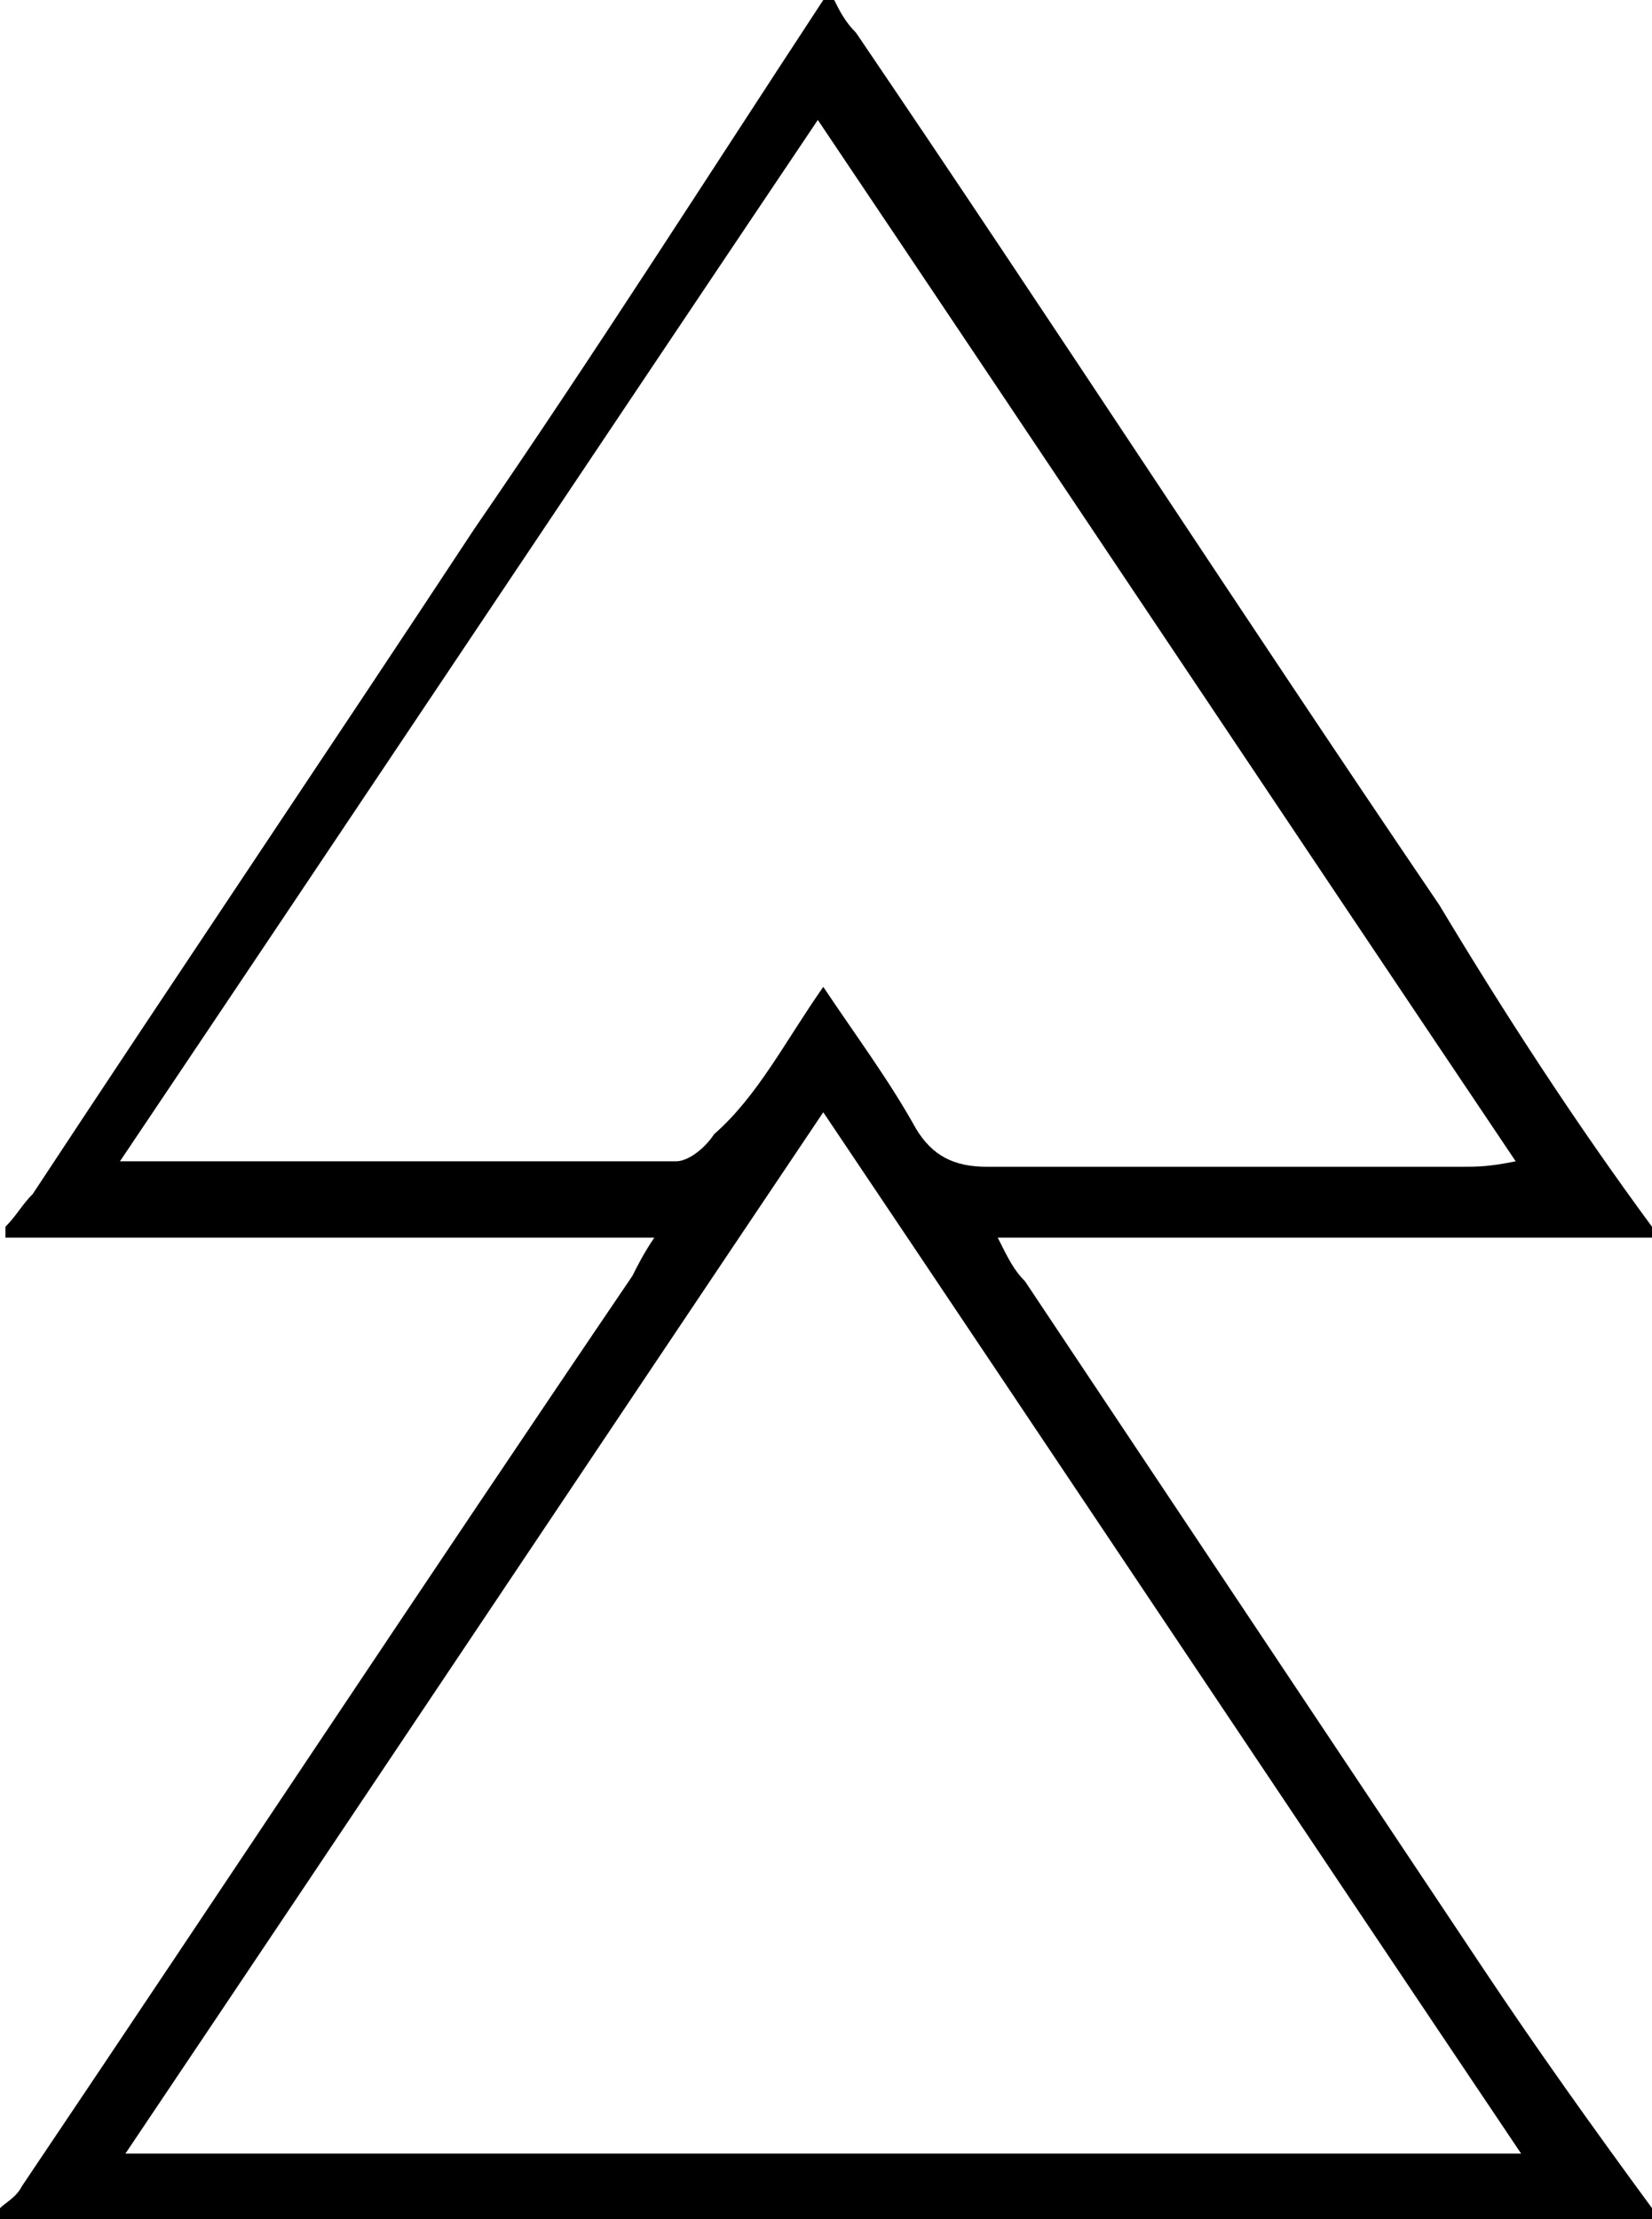 <?xml version="1.0" encoding="utf-8"?>
<!-- Generator: Adobe Illustrator 27.0.0, SVG Export Plug-In . SVG Version: 6.00 Build 0)  -->
<!DOCTYPE svg PUBLIC "-//W3C//DTD SVG 1.1//EN" "http://www.w3.org/Graphics/SVG/1.1/DTD/svg11.dtd">
<svg version="1.1" id="Camada_1" xmlns="http://www.w3.org/2000/svg" xmlns:xlink="http://www.w3.org/1999/xlink" x="0px" y="0px"
	 width="30.3px" height="40.7px" viewBox="0 0 30.3 40.7" style="enable-background:new 0 0 30.3 40.7;" xml:space="preserve">
<g>
	<path d="M30.3,22.5c0,0.1,0,0.1,0,0.2c-3.9,0-7.9,0-12,0c0.2,0.4,0.3,0.6,0.5,0.8c2.8,4.2,5.6,8.4,8.4,12.6c1,1.5,2,2.9,3.1,4.4
		c0,0.1,0,0.1,0,0.2c-10.1,0-20.2,0-30.3,0c0-0.1,0-0.1,0-0.2c0.1-0.1,0.3-0.2,0.4-0.4C4.1,34.6,7.8,29,11.6,23.4
		c0.1-0.2,0.2-0.4,0.4-0.7c-4.1,0-8,0-11.9,0c0-0.1,0-0.1,0-0.2c0.2-0.2,0.3-0.4,0.5-0.6C3.3,17.8,6,13.8,8.7,9.7
		C10.9,6.5,13,3.2,15.1,0c0.1,0,0.1,0,0.2,0c0.1,0.2,0.2,0.4,0.4,0.6c3.6,5.3,7.1,10.7,10.7,16C27.6,18.6,28.9,20.6,30.3,22.5z
		 M15.1,20.4c-4.3,6.4-8.5,12.7-12.8,19.1c8.6,0,17,0,25.6,0C23.6,33.1,19.4,26.8,15.1,20.4z M15.1,18.1c0.6,0.9,1.2,1.7,1.7,2.6
		c0.3,0.5,0.7,0.7,1.3,0.7c2.9,0,5.8,0,8.7,0c0.3,0,0.5,0,1-0.1C23.5,14.9,19.3,8.6,15,2.2C10.7,8.6,6.5,14.9,2.2,21.3
		c3.6,0,6.9,0,10.2,0c0.2,0,0.5-0.2,0.7-0.5C13.9,20.1,14.4,19.1,15.1,18.1z"/>
</g>
</svg>
